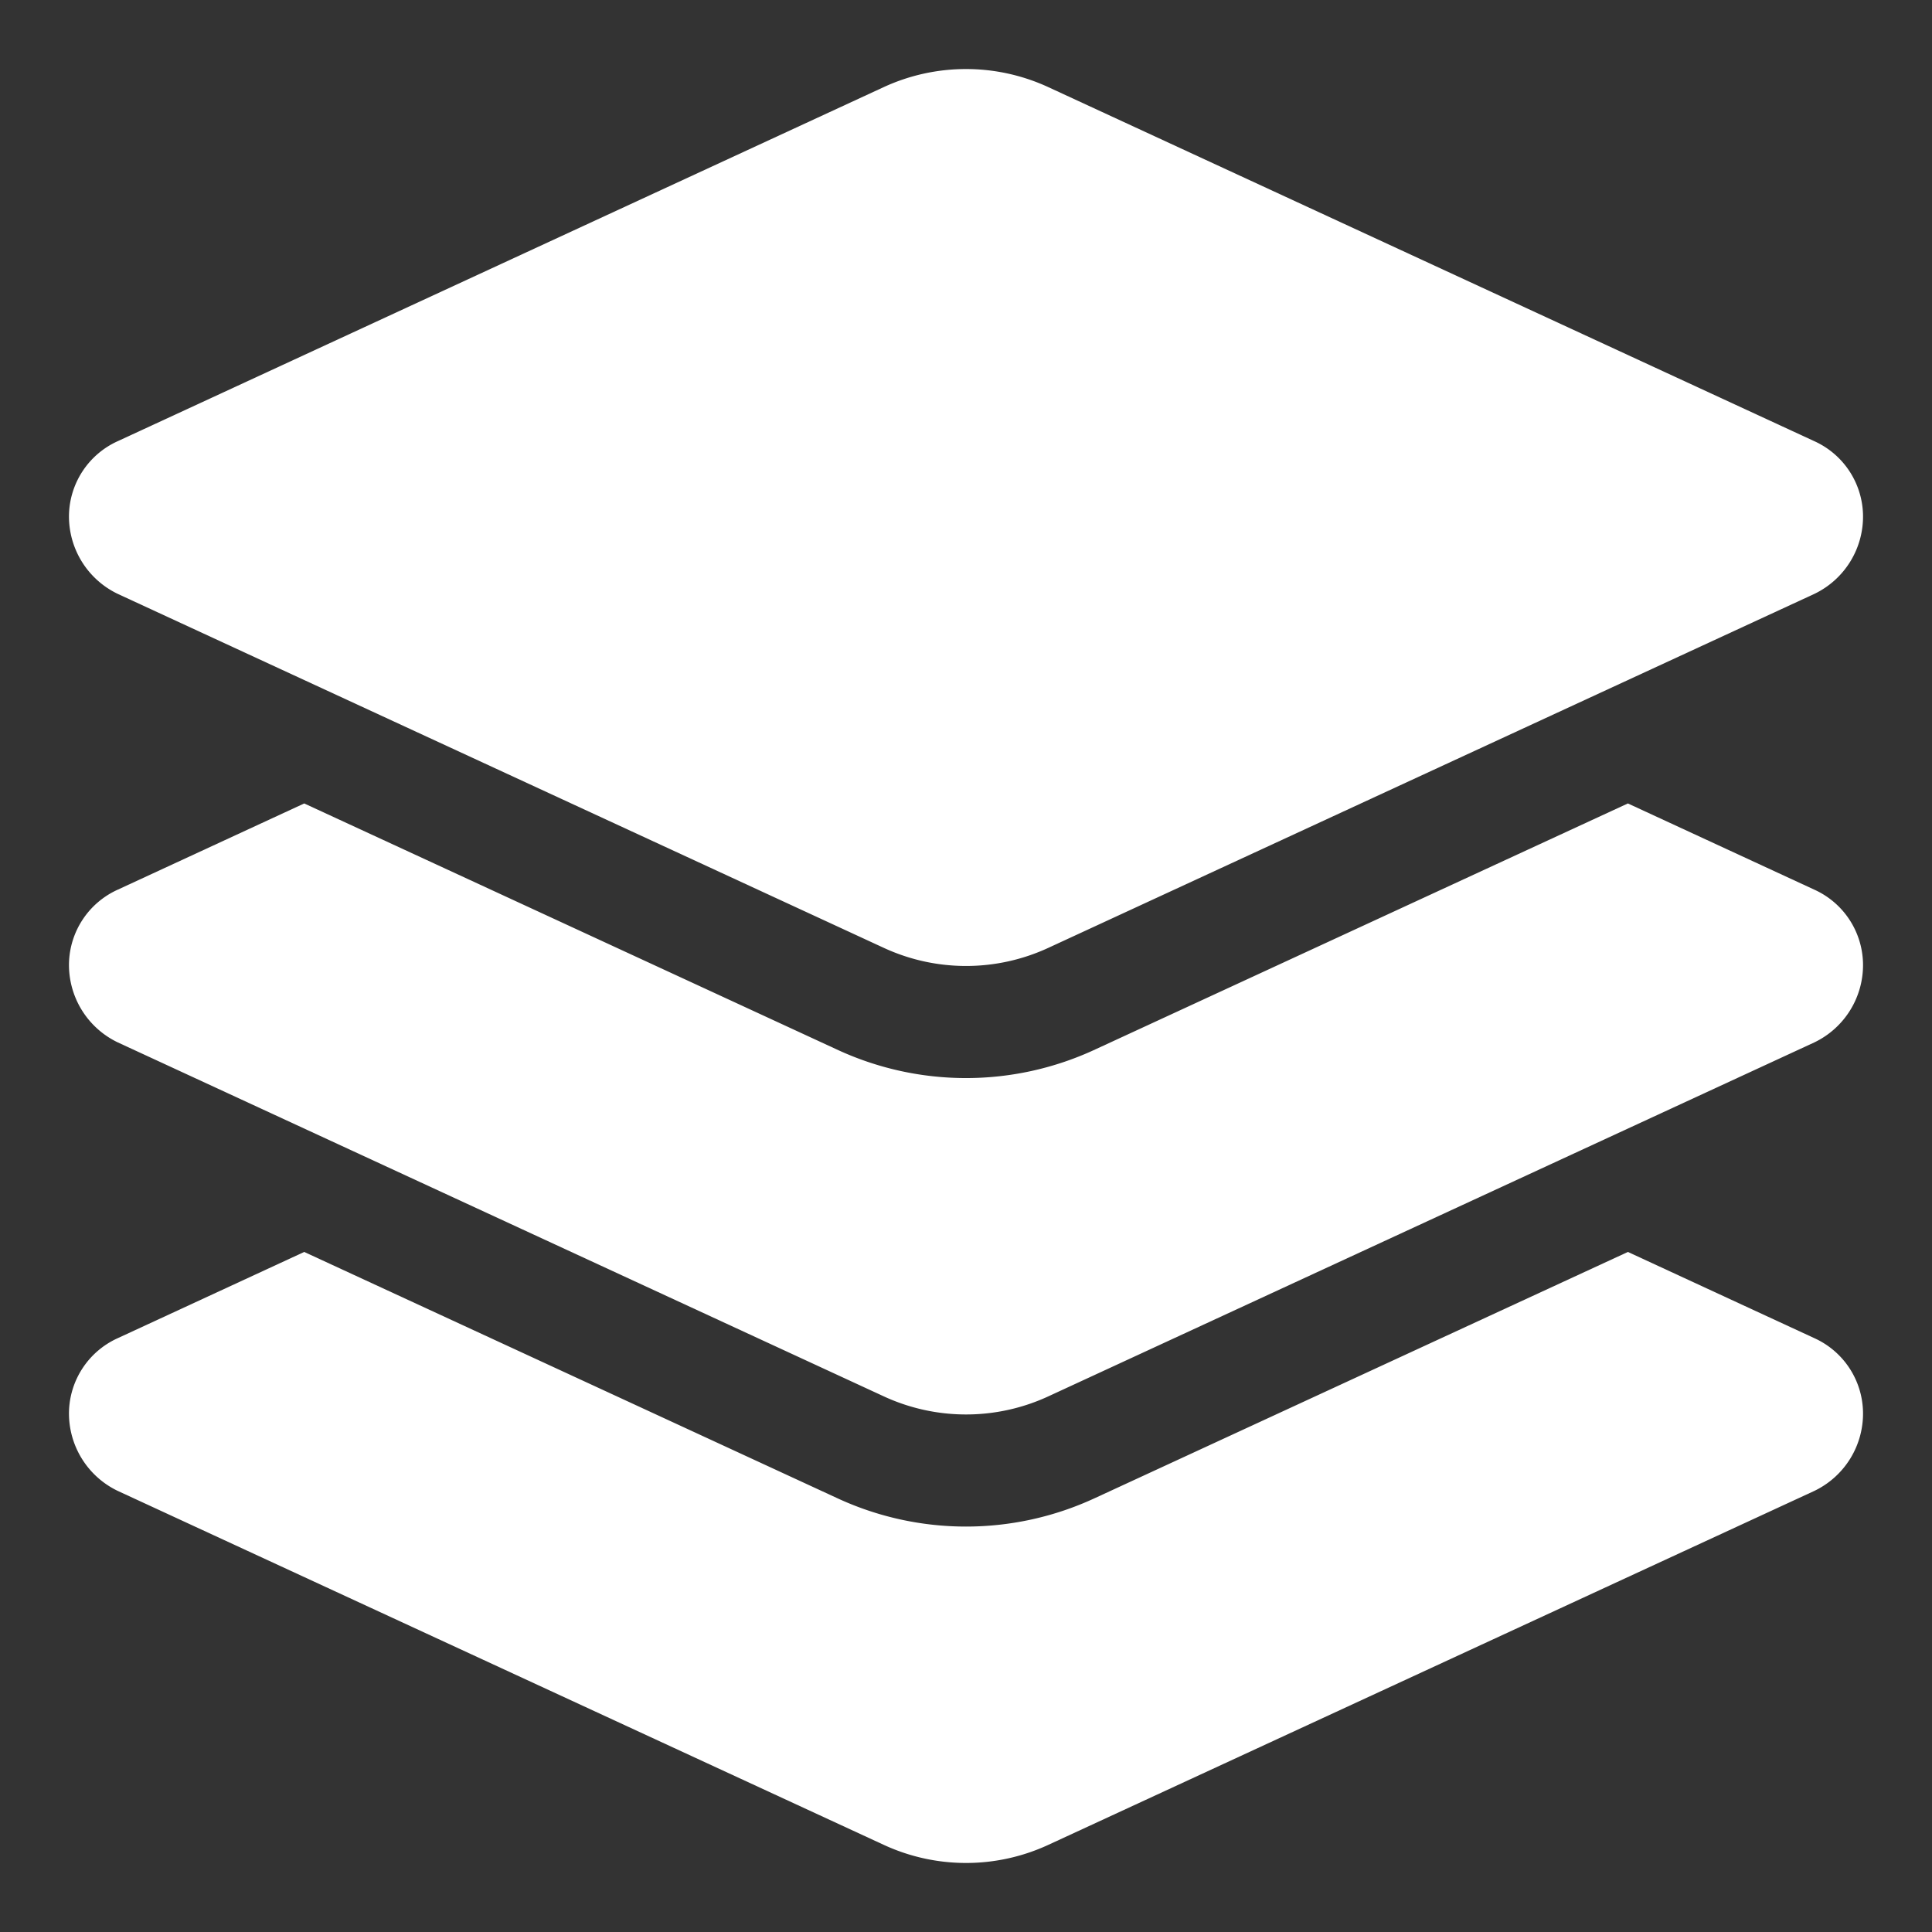 <svg xmlns="http://www.w3.org/2000/svg" xmlns:xlink="http://www.w3.org/1999/xlink" width="140" height="140" viewBox="0 0 140 140"><rect x="0" y="0" width="140" height="140" fill="#333333" stroke="none"/><defs><clipPath id="b"><rect width="140" height="140" /></clipPath></defs><g id="a" clip-path="url(#b)"><path d="M59.033,1.316a14.225,14.225,0,0,1,11.934,0l55.5,25.652A6,6,0,0,1,130,32.275a6.215,6.215,0,0,1-3.529,5.764l-55.5,25.645a14.2,14.2,0,0,1-11.934,0L3.537,38.038A6.224,6.224,0,0,1,0,32.275a6.006,6.006,0,0,1,3.537-5.307Zm67.438,58.152A6,6,0,0,1,130,64.775a6.215,6.215,0,0,1-3.529,5.764l-55.5,25.645a14.2,14.2,0,0,1-11.934,0L3.537,70.538A6.224,6.224,0,0,1,0,64.775a6.006,6.006,0,0,1,3.537-5.307l13.508-6.246L55.631,71.046a22.183,22.183,0,0,0,18.738,0l38.594-17.824Zm-52.1,44.078,38.594-17.824,13.508,6.246A6,6,0,0,1,130,97.275a6.215,6.215,0,0,1-3.529,5.764l-55.5,25.645a14.2,14.2,0,0,1-11.934,0l-55.5-25.645A6.224,6.224,0,0,1,0,97.275a6.006,6.006,0,0,1,3.537-5.307l13.508-6.246,38.586,17.824a22.183,22.183,0,0,0,18.738,0Z" transform="translate(5 4.999)" fill="#fff" /></g></svg>